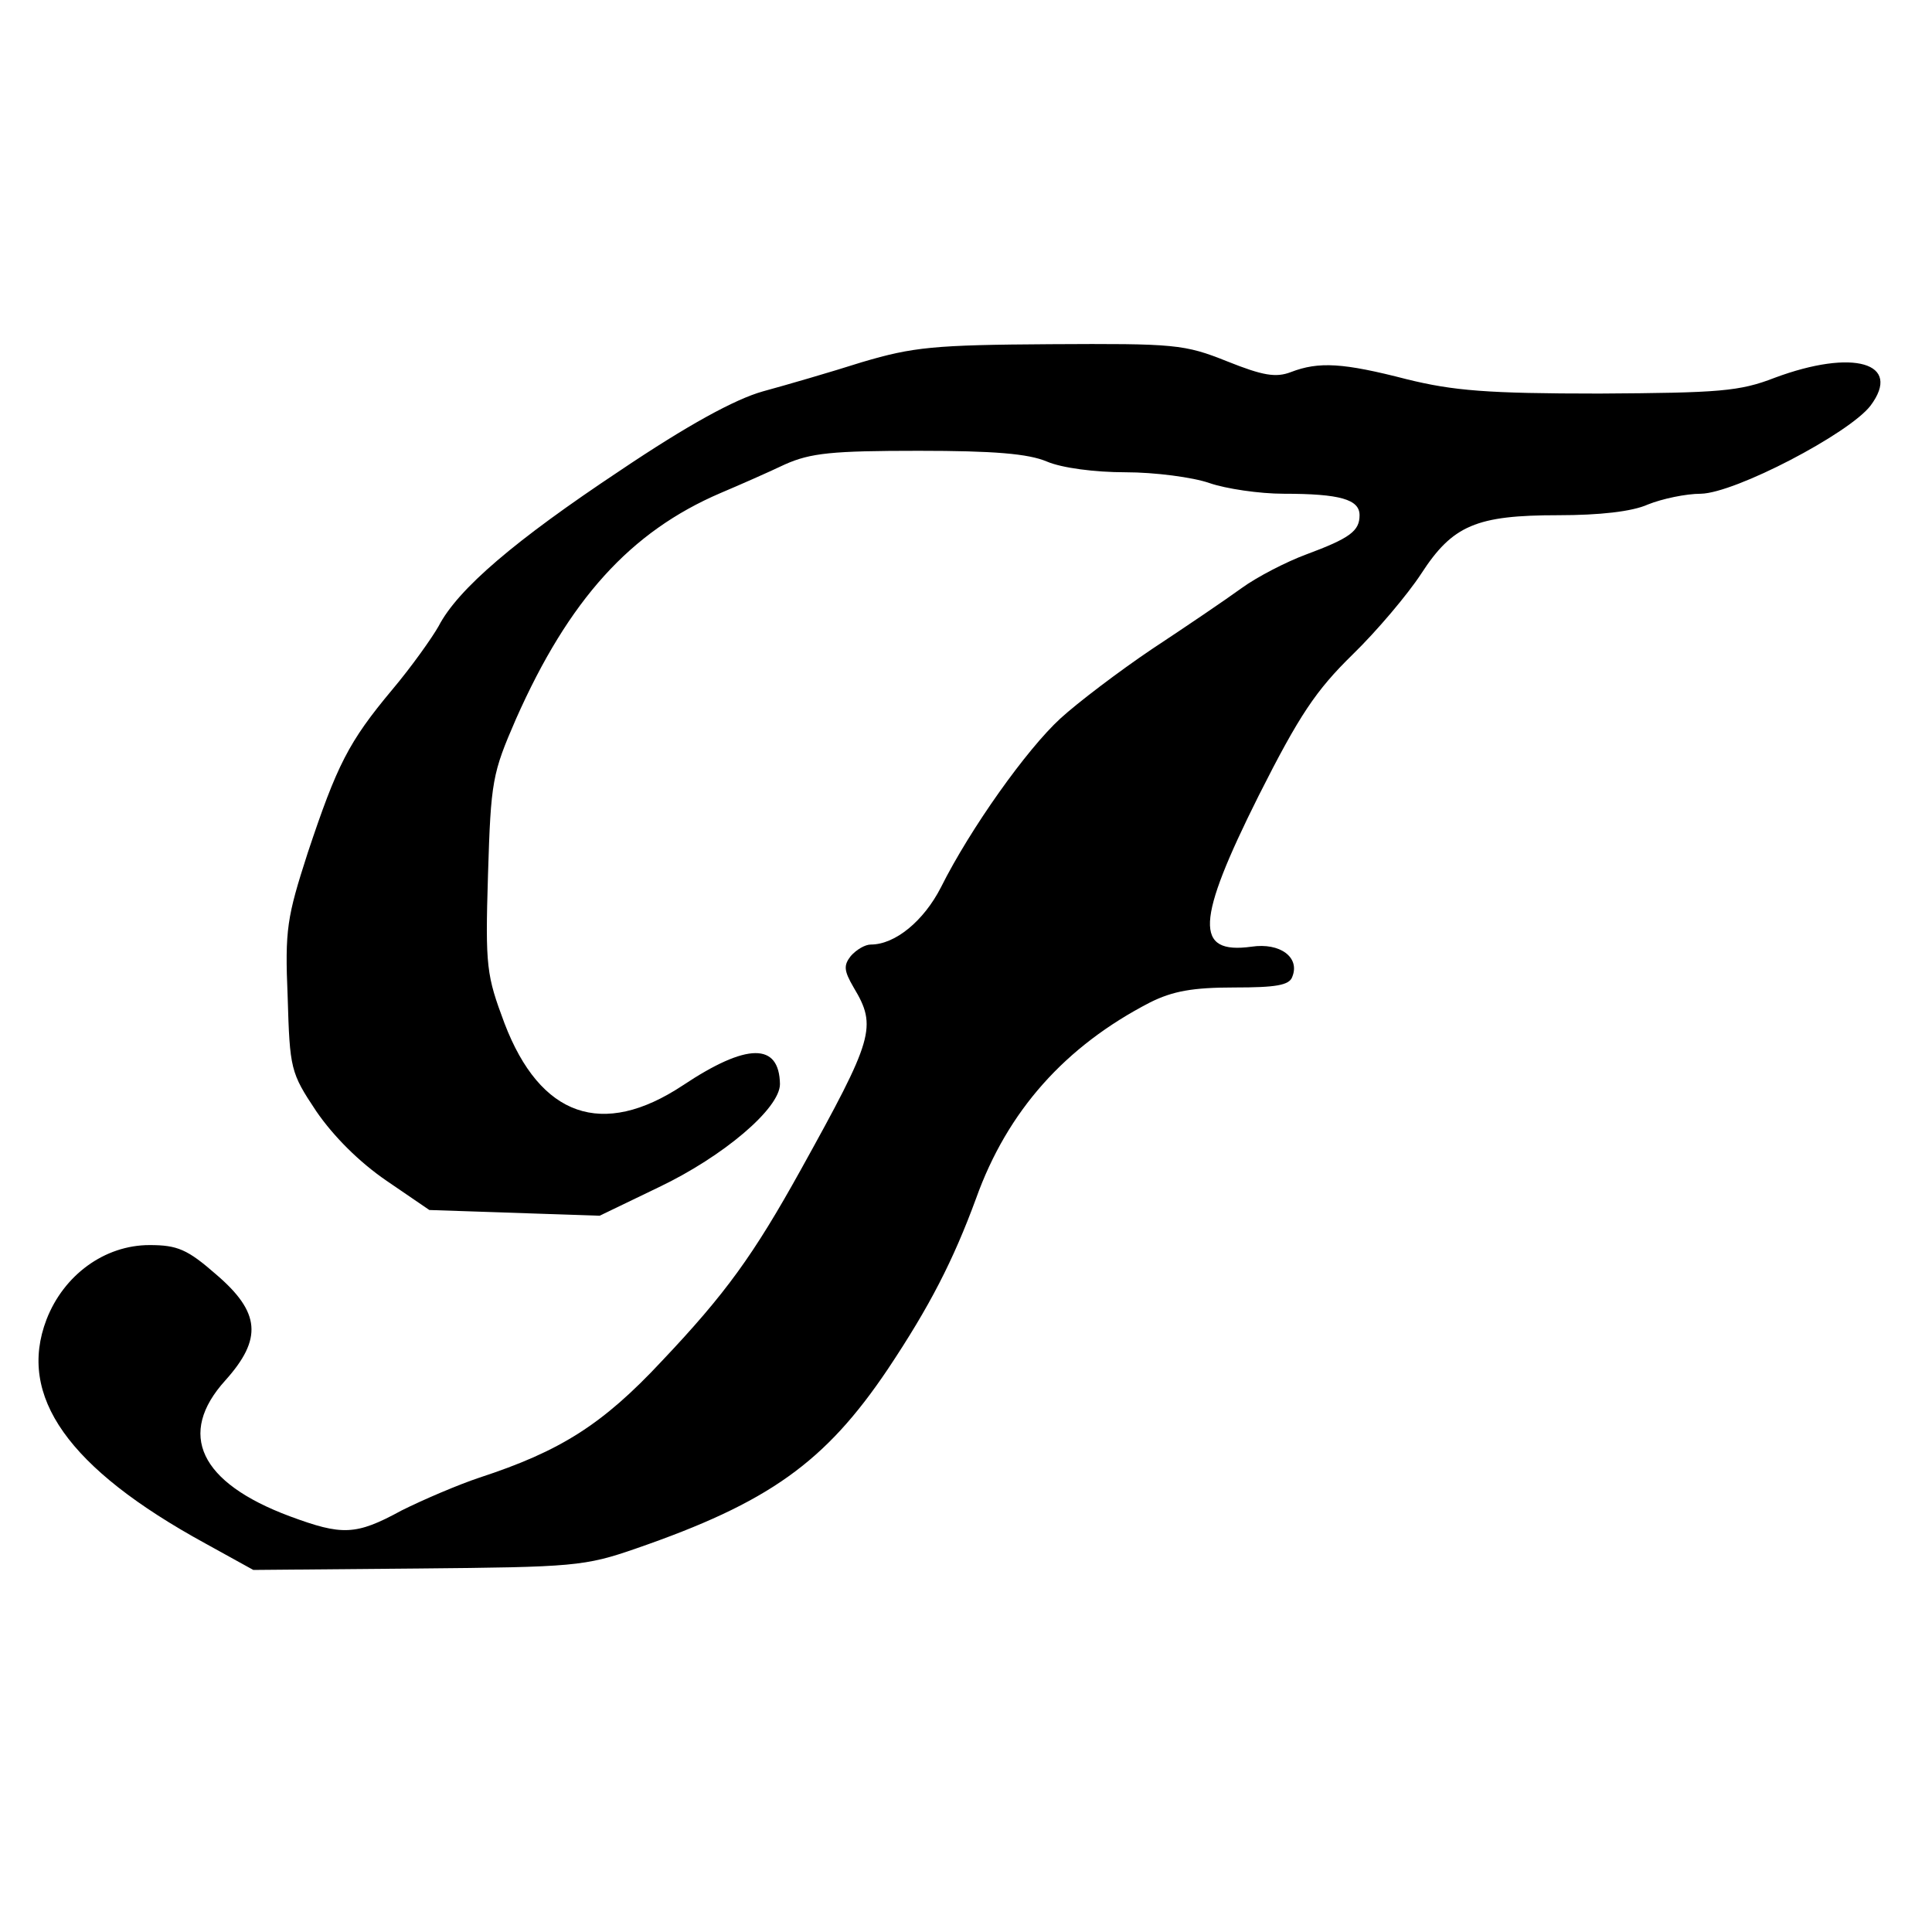 <?xml version="1.0" standalone="no"?>
<!DOCTYPE svg PUBLIC "-//W3C//DTD SVG 20010904//EN"
 "http://www.w3.org/TR/2001/REC-SVG-20010904/DTD/svg10.dtd">
<svg version="1.0" xmlns="http://www.w3.org/2000/svg"
 width="270pt" height="270pt" viewBox="0 0 270 270"
 preserveAspectRatio="xMidYMid meet">
<g transform="translate(0,270) scale(0.1,-0.1)"
fill="#000000" stroke="none">
<path d="M1205 2194 c-44 -14 -106 -32 -139 -41 -39 -11 -105 -47 -200 -111
-146 -97 -226 -165 -253 -217 -9 -16 -38 -57 -65 -89 -61 -73 -77 -105 -118
-228 -29 -90 -32 -107 -28 -201 3 -101 4 -106 40 -160 24 -35 60 -71 98 -97
l60 -41 119 -4 119 -4 83 40 c90 43 169 110 169 144 -1 58 -46 58 -136 -2
-112 -74 -199 -44 -249 87 -25 67 -27 78 -23 208 4 131 6 141 39 217 74 167
160 262 286 316 26 11 67 29 90 40 36 16 66 19 187 19 105 0 153 -4 179 -15
21 -9 67 -15 110 -15 41 0 94 -7 117 -15 23 -8 70 -15 104 -15 79 0 106 -8
106 -30 0 -22 -13 -32 -75 -55 -27 -10 -68 -31 -90 -47 -22 -16 -78 -54 -125
-85 -46 -31 -104 -75 -128 -97 -47 -43 -126 -154 -167 -236 -24 -47 -64 -80
-98 -80 -8 0 -20 -7 -28 -16 -10 -13 -10 -20 4 -44 33 -55 28 -71 -74 -255
-66 -119 -105 -173 -194 -267 -83 -89 -142 -126 -255 -163 -30 -10 -79 -31
-109 -46 -64 -35 -83 -35 -156 -8 -126 47 -158 115 -90 190 52 58 49 95 -13
148 -40 35 -54 41 -93 41 -63 0 -120 -42 -144 -104 -41 -107 30 -208 222 -313
l67 -37 230 2 c218 2 233 3 305 28 185 64 264 120 352 251 58 87 91 151 123
238 44 123 125 213 243 274 32 16 60 21 118 21 58 0 77 3 81 15 11 27 -17 48
-57 42 -80 -11 -78 35 10 211 57 113 80 147 131 197 34 33 77 84 96 113 44 68
77 82 192 82 57 0 103 5 125 15 20 8 53 15 74 15 48 1 207 84 237 123 45 60
-24 80 -134 39 -49 -19 -77 -21 -245 -22 -157 0 -204 4 -269 20 -89 23 -123
25 -162 10 -21 -8 -39 -5 -89 15 -60 24 -73 25 -247 24 -163 -1 -192 -4 -263
-25z"/>
</g>
</svg>
